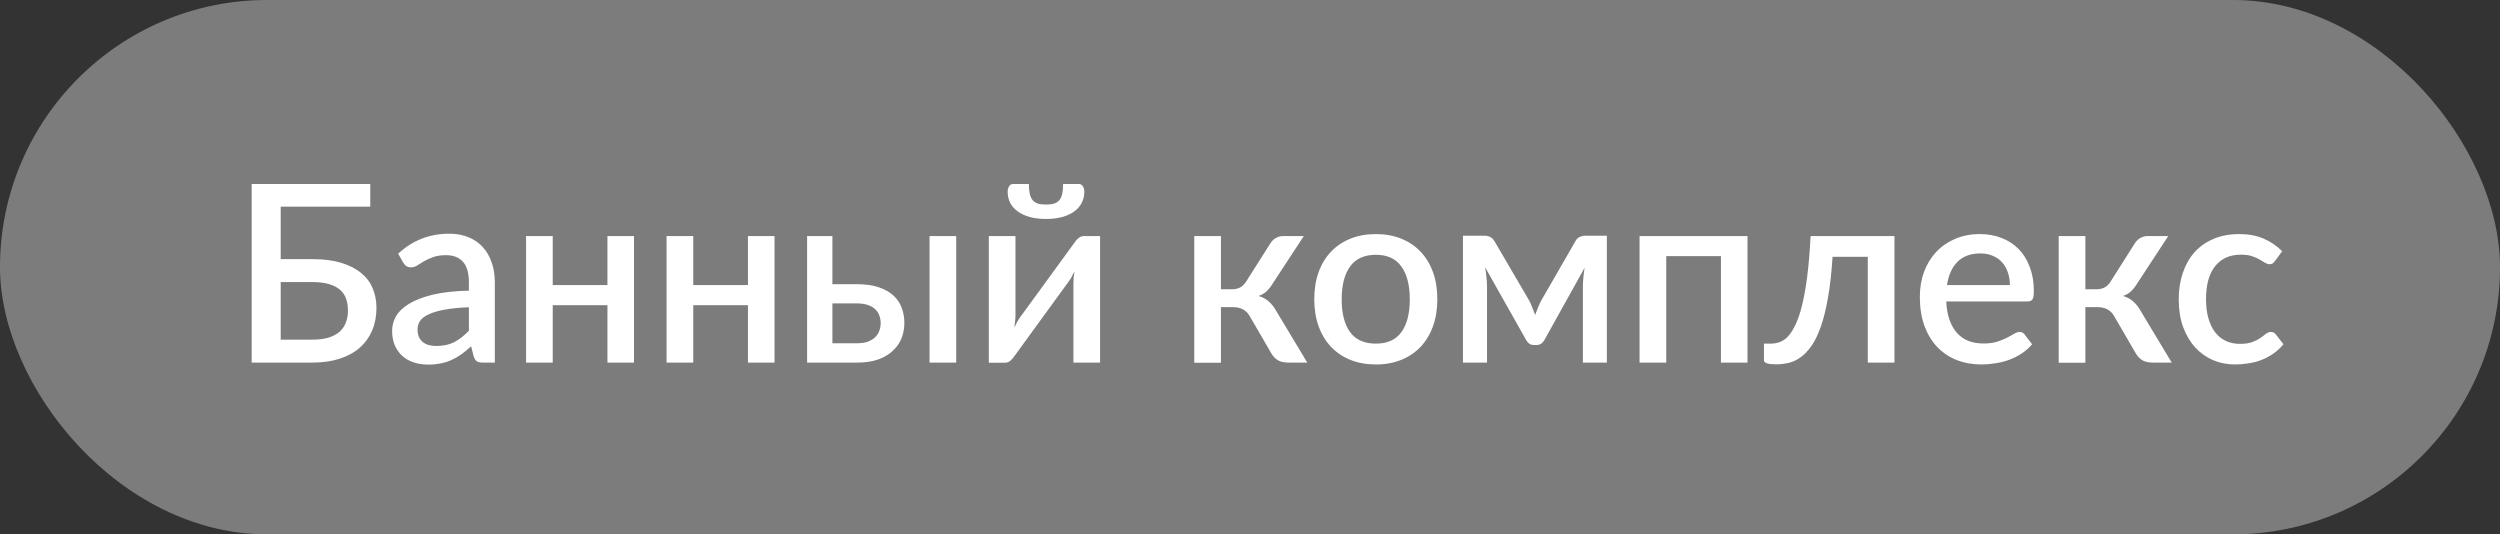 <?xml version="1.0" encoding="UTF-8"?> <svg xmlns="http://www.w3.org/2000/svg" width="131" height="28" viewBox="0 0 131 28" fill="none"><rect x="0" y="0" width="131" height="28" fill="#333333" stroke="none"/><rect width="131" height="28" rx="14" fill="#C6C6C6" fill-opacity="0.5"></rect><path d="M16.367 17.797C16.709 17.797 16.997 17.761 17.231 17.687C17.47 17.609 17.662 17.503 17.81 17.369C17.957 17.23 18.063 17.07 18.128 16.887C18.198 16.701 18.232 16.5 18.232 16.283C18.232 16.049 18.2 15.839 18.135 15.652C18.07 15.466 17.963 15.31 17.816 15.184C17.669 15.055 17.476 14.955 17.238 14.886C17.004 14.816 16.715 14.781 16.373 14.781H14.709V17.797H16.367ZM16.373 13.579C16.962 13.579 17.467 13.644 17.888 13.774C18.312 13.904 18.661 14.084 18.934 14.313C19.207 14.539 19.407 14.807 19.532 15.12C19.662 15.431 19.727 15.767 19.727 16.127C19.727 16.565 19.651 16.961 19.5 17.317C19.352 17.668 19.136 17.969 18.85 18.22C18.564 18.471 18.21 18.664 17.79 18.799C17.374 18.933 16.9 19 16.367 19H13.188V9.64H19.402V10.829H14.709V13.579H16.373ZM24.57 16.101C24.072 16.118 23.652 16.16 23.309 16.224C22.967 16.285 22.69 16.365 22.477 16.465C22.265 16.56 22.111 16.675 22.016 16.809C21.925 16.944 21.879 17.091 21.879 17.252C21.879 17.407 21.903 17.542 21.951 17.654C22.003 17.763 22.072 17.854 22.159 17.927C22.25 17.997 22.354 18.049 22.471 18.084C22.592 18.114 22.724 18.129 22.867 18.129C23.231 18.129 23.543 18.062 23.803 17.927C24.068 17.789 24.323 17.59 24.57 17.329V16.101ZM20.865 13.293C21.615 12.595 22.508 12.246 23.543 12.246C23.925 12.246 24.263 12.309 24.557 12.435C24.856 12.556 25.105 12.73 25.305 12.955C25.508 13.18 25.662 13.449 25.766 13.761C25.875 14.069 25.929 14.411 25.929 14.788V19H25.305C25.17 19 25.069 18.98 24.999 18.942C24.93 18.898 24.871 18.814 24.824 18.688L24.687 18.148C24.518 18.3 24.351 18.437 24.187 18.558C24.022 18.675 23.851 18.775 23.673 18.857C23.5 18.939 23.311 19 23.108 19.039C22.908 19.082 22.687 19.104 22.445 19.104C22.176 19.104 21.925 19.067 21.691 18.994C21.461 18.92 21.262 18.809 21.093 18.662C20.924 18.51 20.789 18.324 20.69 18.103C20.594 17.882 20.547 17.622 20.547 17.323C20.547 17.067 20.614 16.818 20.748 16.576C20.887 16.333 21.112 16.116 21.424 15.925C21.741 15.73 22.154 15.57 22.666 15.444C23.181 15.319 23.816 15.247 24.57 15.23V14.788C24.57 14.311 24.468 13.956 24.265 13.722C24.061 13.488 23.762 13.371 23.368 13.371C23.099 13.371 22.874 13.406 22.692 13.475C22.51 13.54 22.352 13.611 22.217 13.69C22.083 13.768 21.964 13.841 21.86 13.911C21.756 13.976 21.645 14.008 21.528 14.008C21.433 14.008 21.351 13.984 21.281 13.937C21.216 13.884 21.162 13.822 21.119 13.748L20.865 13.293ZM33.221 12.37V19H31.83V15.991H28.963V19H27.566V12.37H28.963V14.938H31.83V12.37H33.221ZM40.584 12.37V19H39.193V15.991H36.327V19H34.929V12.37H36.327V14.938H39.193V12.37H40.584ZM44.925 17.986C45.129 17.986 45.306 17.96 45.458 17.908C45.614 17.852 45.742 17.778 45.841 17.687C45.945 17.592 46.021 17.479 46.069 17.349C46.121 17.219 46.147 17.076 46.147 16.92C46.147 16.781 46.123 16.651 46.075 16.53C46.032 16.404 45.961 16.296 45.861 16.205C45.766 16.11 45.64 16.036 45.484 15.984C45.328 15.928 45.137 15.899 44.912 15.899H43.618V17.986H44.925ZM44.905 14.892C45.365 14.892 45.753 14.948 46.069 15.061C46.385 15.169 46.641 15.317 46.836 15.503C47.031 15.689 47.172 15.906 47.258 16.153C47.345 16.396 47.388 16.649 47.388 16.913C47.388 17.221 47.334 17.503 47.226 17.759C47.118 18.01 46.957 18.229 46.745 18.415C46.537 18.601 46.279 18.747 45.971 18.851C45.668 18.95 45.319 19 44.925 19H42.292V12.37H43.618V14.892H44.905ZM50.105 12.37V19H48.708V12.37H50.105ZM57.644 12.37V19H56.247V14.847C56.247 14.755 56.251 14.656 56.26 14.547C56.269 14.439 56.282 14.329 56.299 14.216C56.256 14.311 56.212 14.4 56.169 14.482C56.13 14.56 56.087 14.632 56.039 14.697L53.159 18.655C53.107 18.738 53.038 18.818 52.951 18.896C52.865 18.97 52.767 19.006 52.659 19.006H51.814V12.37H53.211V16.523C53.211 16.614 53.205 16.716 53.192 16.829C53.183 16.942 53.17 17.054 53.153 17.167C53.24 16.968 53.328 16.803 53.419 16.673L56.299 12.721C56.351 12.634 56.42 12.554 56.507 12.48C56.594 12.407 56.691 12.37 56.799 12.37H57.644ZM54.81 10.719C54.979 10.719 55.12 10.702 55.233 10.667C55.35 10.628 55.443 10.567 55.512 10.485C55.582 10.398 55.632 10.288 55.662 10.153C55.692 10.015 55.707 9.844 55.707 9.64H56.526C56.626 9.64 56.7 9.683 56.747 9.77C56.795 9.852 56.819 9.943 56.819 10.043C56.819 10.264 56.771 10.463 56.676 10.641C56.585 10.814 56.453 10.964 56.279 11.089C56.106 11.211 55.894 11.306 55.642 11.376C55.395 11.441 55.118 11.473 54.81 11.473C54.503 11.473 54.223 11.441 53.972 11.376C53.725 11.306 53.515 11.211 53.341 11.089C53.168 10.964 53.034 10.814 52.938 10.641C52.847 10.463 52.802 10.264 52.802 10.043C52.802 9.943 52.826 9.852 52.873 9.77C52.921 9.683 52.995 9.64 53.094 9.64H53.913C53.913 9.844 53.929 10.015 53.959 10.153C53.989 10.288 54.039 10.398 54.108 10.485C54.178 10.567 54.269 10.628 54.381 10.667C54.498 10.702 54.641 10.719 54.81 10.719ZM66.57 12.747C66.64 12.634 66.733 12.543 66.85 12.474C66.971 12.405 67.097 12.37 67.227 12.37H68.319L66.688 14.86C66.584 15.028 66.475 15.165 66.362 15.269C66.25 15.373 66.111 15.453 65.947 15.509C66.159 15.57 66.334 15.663 66.473 15.789C66.616 15.91 66.744 16.069 66.856 16.264L68.501 19H67.539C67.292 19 67.099 18.959 66.96 18.877C66.826 18.794 66.711 18.673 66.616 18.512L65.492 16.576C65.4 16.411 65.281 16.29 65.134 16.212C64.987 16.134 64.82 16.095 64.633 16.095H63.977V19.006H62.58V12.37H63.977V15.159H64.543C64.725 15.159 64.876 15.124 64.998 15.055C65.119 14.985 65.223 14.879 65.309 14.736L66.57 12.747ZM72.098 12.266C72.588 12.266 73.03 12.346 73.424 12.507C73.823 12.667 74.161 12.894 74.438 13.189C74.72 13.484 74.937 13.841 75.088 14.261C75.24 14.682 75.316 15.154 75.316 15.678C75.316 16.203 75.24 16.675 75.088 17.096C74.937 17.516 74.72 17.875 74.438 18.174C74.161 18.469 73.823 18.697 73.424 18.857C73.03 19.017 72.588 19.098 72.098 19.098C71.604 19.098 71.158 19.017 70.759 18.857C70.365 18.697 70.027 18.469 69.745 18.174C69.464 17.875 69.247 17.516 69.095 17.096C68.944 16.675 68.868 16.203 68.868 15.678C68.868 15.154 68.944 14.682 69.095 14.261C69.247 13.841 69.464 13.484 69.745 13.189C70.027 12.894 70.365 12.667 70.759 12.507C71.158 12.346 71.604 12.266 72.098 12.266ZM72.098 18.006C72.696 18.006 73.141 17.806 73.431 17.407C73.725 17.005 73.873 16.43 73.873 15.685C73.873 14.94 73.725 14.366 73.431 13.963C73.141 13.555 72.696 13.351 72.098 13.351C71.492 13.351 71.041 13.555 70.746 13.963C70.452 14.366 70.304 14.94 70.304 15.685C70.304 16.43 70.452 17.005 70.746 17.407C71.041 17.806 71.492 18.006 72.098 18.006ZM84.199 12.351V19H82.944V14.989C82.944 14.851 82.953 14.695 82.97 14.521C82.987 14.344 83.009 14.179 83.035 14.027L80.923 17.823C80.879 17.901 80.823 17.964 80.754 18.012C80.684 18.055 80.606 18.077 80.52 18.077H80.37C80.284 18.077 80.206 18.055 80.136 18.012C80.071 17.964 80.017 17.901 79.974 17.823L77.822 14.008C77.848 14.16 77.87 14.326 77.887 14.508C77.909 14.686 77.92 14.847 77.92 14.989V19H76.659V12.351H77.803C77.898 12.351 77.991 12.372 78.082 12.415C78.177 12.459 78.26 12.543 78.329 12.669L80.13 15.75C80.19 15.863 80.245 15.984 80.292 16.114C80.344 16.244 80.394 16.374 80.442 16.504C80.489 16.374 80.539 16.244 80.591 16.114C80.643 15.984 80.7 15.863 80.76 15.75L82.535 12.669C82.6 12.539 82.68 12.454 82.775 12.415C82.871 12.372 82.966 12.351 83.061 12.351H84.199ZM91.569 19H90.177V13.423H87.311V19H85.913V12.37H91.569V19ZM99.27 19H97.872V13.456H96.026C95.974 14.283 95.894 14.998 95.786 15.601C95.682 16.198 95.556 16.706 95.409 17.122C95.261 17.538 95.097 17.875 94.915 18.136C94.733 18.391 94.54 18.59 94.336 18.733C94.133 18.877 93.922 18.972 93.706 19.02C93.493 19.067 93.279 19.091 93.062 19.091C92.642 19.091 92.432 19.022 92.432 18.883V18.006H92.796C92.939 18.006 93.084 17.982 93.231 17.934C93.383 17.886 93.528 17.793 93.667 17.654C93.805 17.512 93.938 17.312 94.063 17.056C94.193 16.801 94.31 16.465 94.414 16.049C94.523 15.629 94.616 15.12 94.694 14.521C94.772 13.919 94.832 13.202 94.876 12.37H99.27V19ZM105.319 14.938C105.319 14.704 105.284 14.487 105.215 14.287C105.15 14.084 105.052 13.908 104.922 13.761C104.792 13.609 104.63 13.492 104.435 13.41C104.244 13.323 104.023 13.28 103.772 13.28C103.265 13.28 102.866 13.425 102.576 13.716C102.285 14.006 102.101 14.413 102.023 14.938H105.319ZM101.984 15.796C102.001 16.172 102.06 16.5 102.16 16.777C102.259 17.05 102.391 17.277 102.556 17.459C102.725 17.642 102.924 17.778 103.154 17.869C103.388 17.956 103.648 17.999 103.934 17.999C104.207 17.999 104.443 17.969 104.643 17.908C104.842 17.843 105.015 17.774 105.163 17.7C105.31 17.622 105.436 17.553 105.54 17.492C105.644 17.427 105.739 17.395 105.826 17.395C105.938 17.395 106.025 17.438 106.086 17.524L106.482 18.038C106.317 18.233 106.131 18.398 105.923 18.532C105.715 18.666 105.494 18.777 105.26 18.863C105.026 18.946 104.786 19.004 104.539 19.039C104.292 19.078 104.051 19.098 103.817 19.098C103.358 19.098 102.931 19.022 102.537 18.87C102.147 18.714 101.806 18.486 101.516 18.188C101.23 17.889 101.005 17.518 100.84 17.076C100.68 16.634 100.6 16.125 100.6 15.549C100.6 15.089 100.671 14.66 100.814 14.261C100.961 13.863 101.169 13.516 101.438 13.222C101.711 12.927 102.04 12.695 102.426 12.526C102.816 12.353 103.256 12.266 103.746 12.266C104.153 12.266 104.53 12.333 104.877 12.467C105.223 12.598 105.522 12.79 105.774 13.046C106.025 13.302 106.22 13.616 106.359 13.989C106.502 14.357 106.573 14.777 106.573 15.249C106.573 15.466 106.549 15.611 106.502 15.685C106.454 15.759 106.367 15.796 106.242 15.796H101.984ZM111.867 12.747C111.937 12.634 112.03 12.543 112.147 12.474C112.268 12.405 112.394 12.37 112.524 12.37H113.616L111.984 14.86C111.88 15.028 111.772 15.165 111.659 15.269C111.547 15.373 111.408 15.453 111.243 15.509C111.456 15.57 111.631 15.663 111.77 15.789C111.913 15.91 112.041 16.069 112.153 16.264L113.798 19H112.836C112.589 19 112.396 18.959 112.257 18.877C112.123 18.794 112.008 18.673 111.913 18.512L110.788 16.576C110.697 16.411 110.578 16.29 110.431 16.212C110.284 16.134 110.117 16.095 109.93 16.095H109.274V19.006H107.876V12.37H109.274V15.159H109.839C110.021 15.159 110.173 15.124 110.294 15.055C110.416 14.985 110.52 14.879 110.606 14.736L111.867 12.747ZM119.215 13.67C119.172 13.726 119.131 13.77 119.092 13.8C119.053 13.83 118.996 13.845 118.923 13.845C118.849 13.845 118.771 13.819 118.689 13.768C118.611 13.716 118.515 13.659 118.403 13.598C118.294 13.534 118.162 13.475 118.006 13.423C117.85 13.371 117.655 13.345 117.421 13.345C117.118 13.345 116.851 13.399 116.622 13.508C116.396 13.616 116.206 13.772 116.05 13.976C115.898 14.175 115.783 14.42 115.705 14.71C115.632 14.996 115.595 15.319 115.595 15.678C115.595 16.051 115.636 16.383 115.718 16.673C115.801 16.963 115.918 17.208 116.069 17.407C116.225 17.607 116.412 17.759 116.628 17.863C116.849 17.966 117.096 18.018 117.369 18.018C117.638 18.018 117.857 17.986 118.026 17.921C118.195 17.856 118.336 17.785 118.448 17.706C118.561 17.628 118.656 17.557 118.734 17.492C118.817 17.427 118.903 17.395 118.994 17.395C119.107 17.395 119.194 17.438 119.254 17.524L119.651 18.038C119.49 18.233 119.313 18.398 119.118 18.532C118.923 18.666 118.717 18.777 118.5 18.863C118.284 18.946 118.058 19.004 117.824 19.039C117.59 19.078 117.354 19.098 117.116 19.098C116.704 19.098 116.318 19.022 115.959 18.87C115.603 18.714 115.291 18.491 115.023 18.201C114.758 17.906 114.548 17.548 114.392 17.128C114.241 16.703 114.165 16.22 114.165 15.678C114.165 15.189 114.234 14.736 114.373 14.32C114.511 13.9 114.713 13.538 114.977 13.235C115.246 12.931 115.577 12.695 115.972 12.526C116.366 12.353 116.821 12.266 117.337 12.266C117.818 12.266 118.24 12.344 118.604 12.5C118.973 12.656 119.3 12.877 119.586 13.163L119.215 13.67Z" fill="white"></path></svg> 